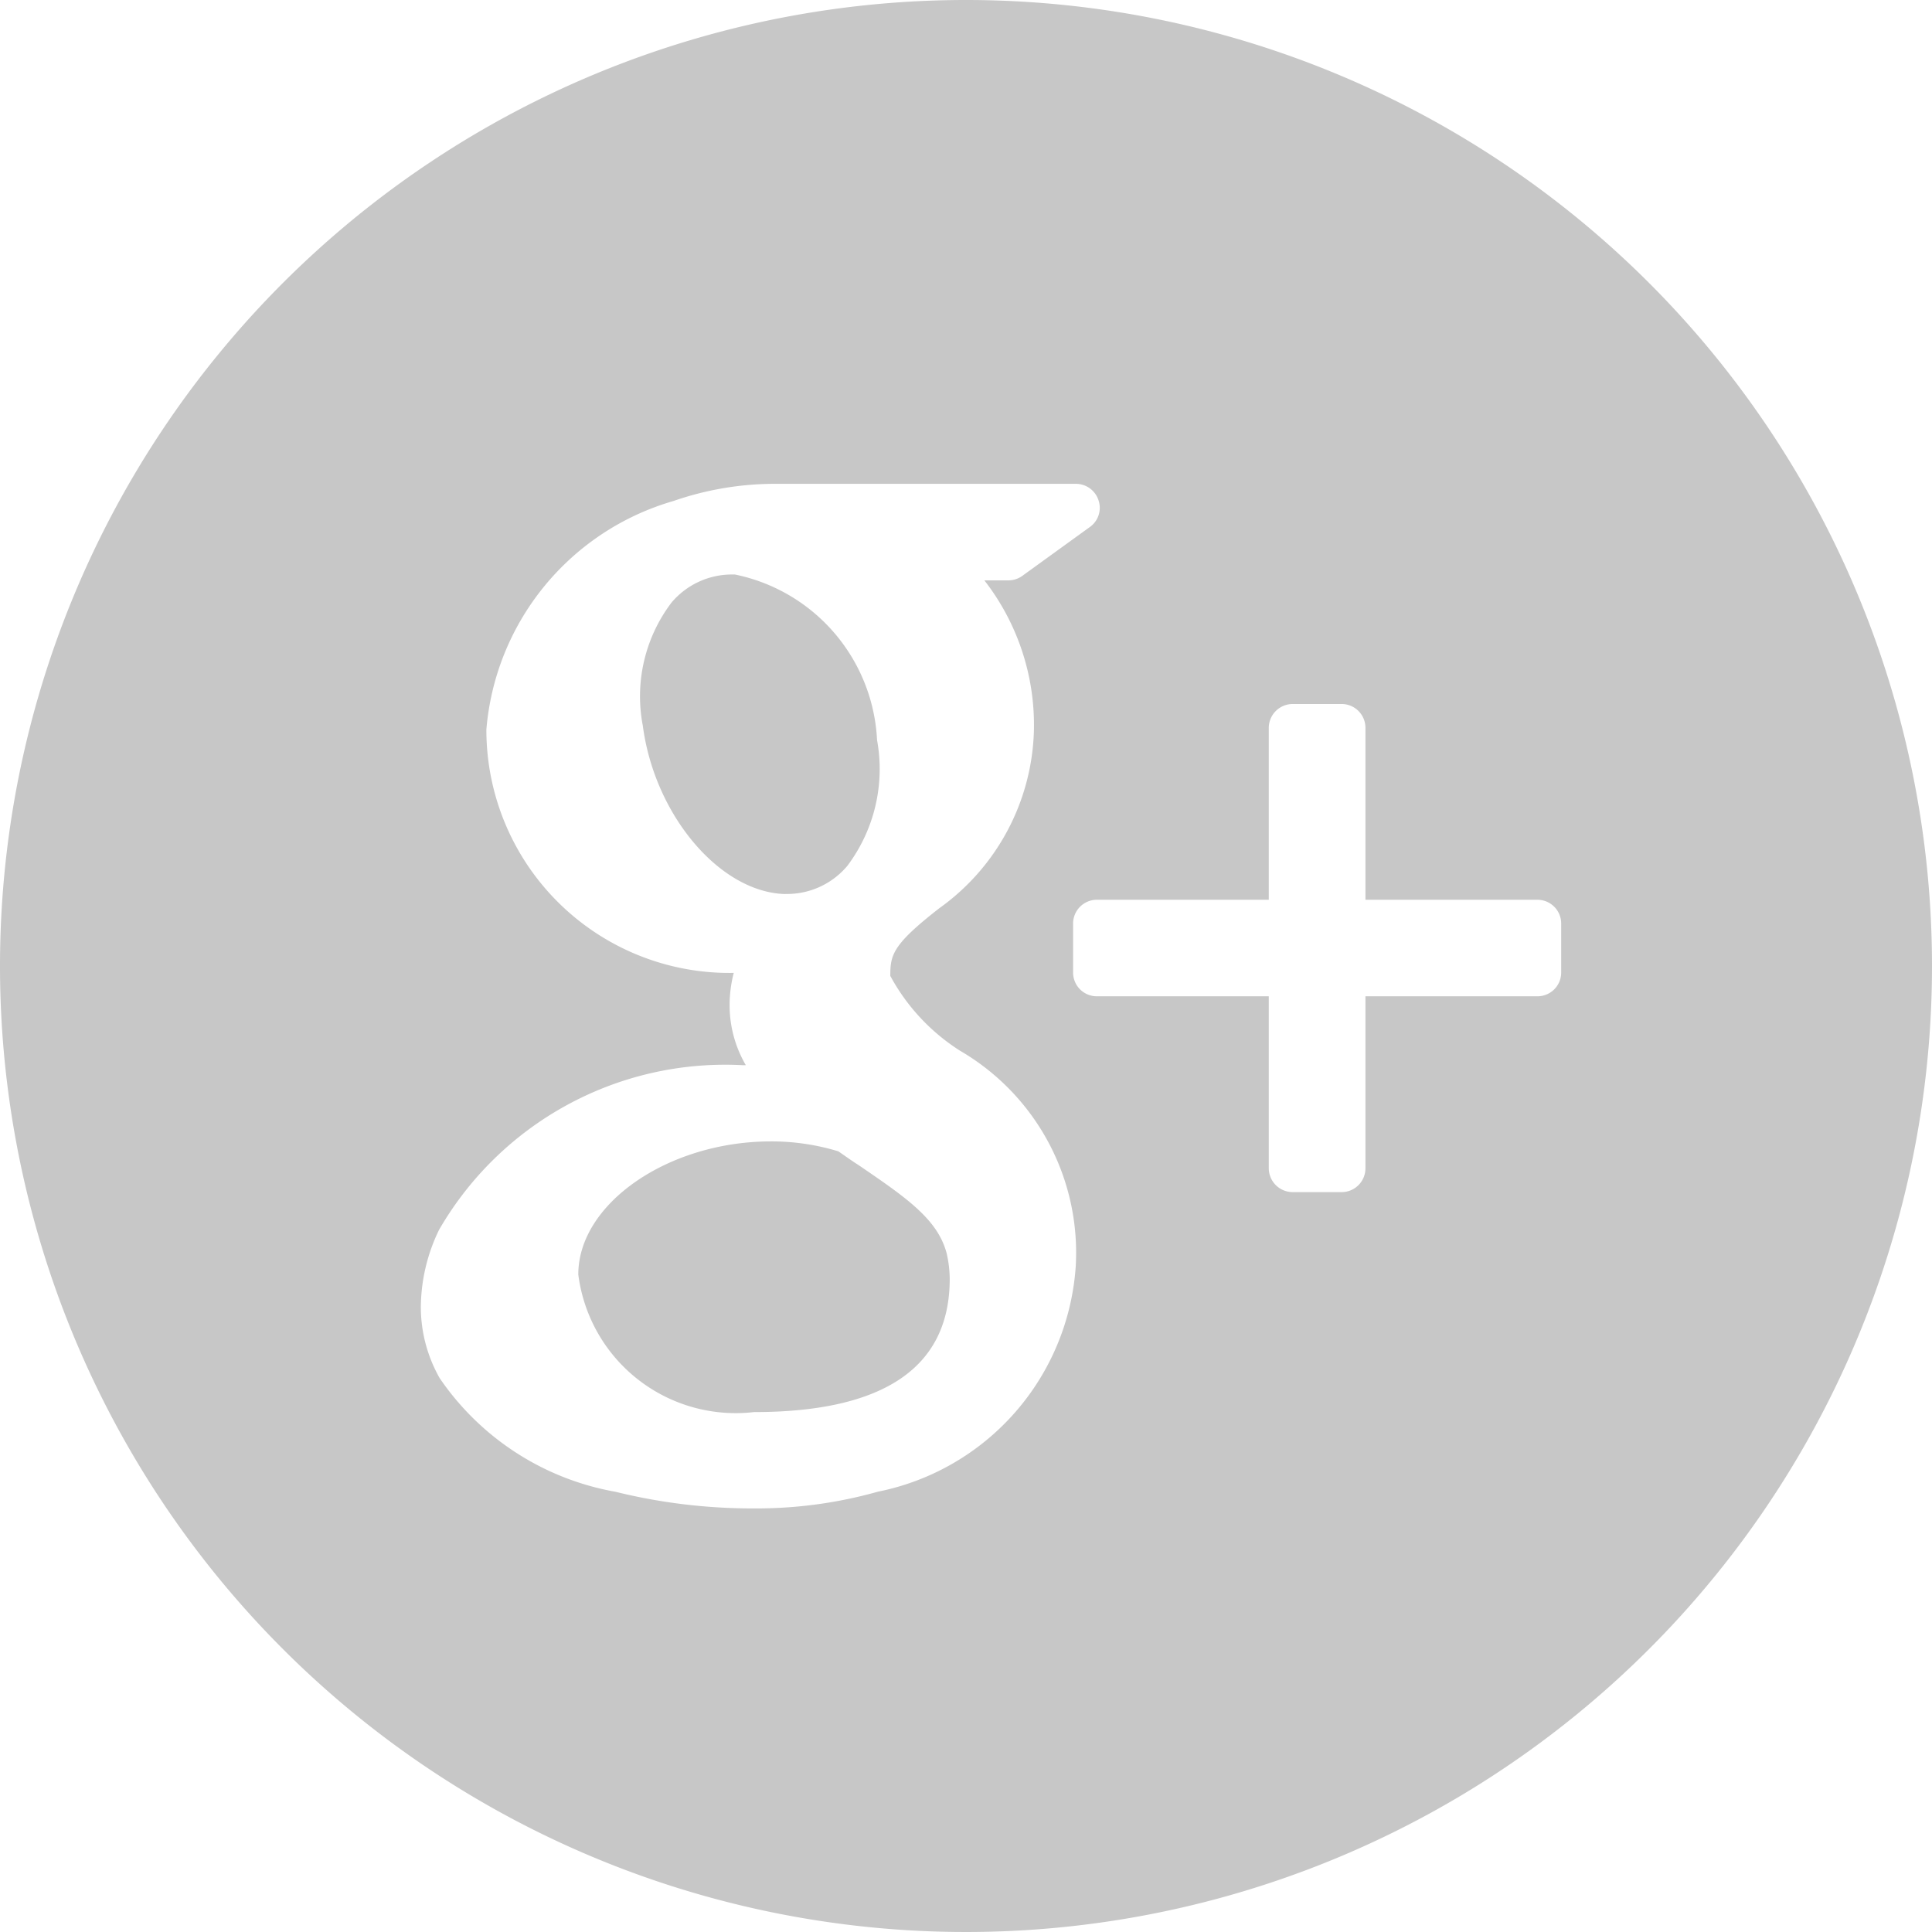 <svg xmlns="http://www.w3.org/2000/svg" width="28" height="28.001" viewBox="0 0 28 28.001">
  <g id="google" transform="translate(-6760.859 -1220.088)">
    <g id="Group_8" data-name="Group 8" transform="translate(6760.859 1220.088)">
      <path id="Path_17" data-name="Path 17" d="M6772.215,1233.012a1.14,1.14,0,0,0,.89-.407,2.334,2.334,0,0,0,.431-1.823,2.579,2.579,0,0,0-2.061-2.4l-.038,0a1.145,1.145,0,0,0-.88.407,2.249,2.249,0,0,0-.416,1.783c.169,1.294,1.113,2.413,2.059,2.441Z" transform="translate(-6760.825 -1220.056)" fill="#c7c7c7"/>
      <path id="Path_18" data-name="Path 18" d="M6773.27,1236.913c-.1-.063-.193-.131-.294-.2a3.335,3.335,0,0,0-.94-.144H6772c-1.487,0-2.793.9-2.793,1.929a2.3,2.3,0,0,0,2.546,1.994c1.883,0,2.837-.648,2.837-1.929a1.717,1.717,0,0,0-.044-.371C6774.415,1237.694,6773.959,1237.384,6773.27,1236.913Z" transform="translate(-6760.826 -1220.027)" fill="#c7c7c7"/>
      <path id="Path_19" data-name="Path 19" d="M6774.859,1220.088a14,14,0,1,0,14,14A14,14,0,0,0,6774.859,1220.088Zm-1.274,21.618a6.487,6.487,0,0,1-1.794.243,8.268,8.268,0,0,1-2.012-.241,3.912,3.912,0,0,1-2.548-1.647,2.091,2.091,0,0,1-.273-1.032,2.6,2.6,0,0,1,.264-1.117,4.788,4.788,0,0,1,4.39-2.387.5.5,0,0,0,.056,0,1.724,1.724,0,0,1-.235-.873,1.878,1.878,0,0,1,.06-.464,3.523,3.523,0,0,1-3.585-3.528,3.773,3.773,0,0,1,2.714-3.312,4.491,4.491,0,0,1,1.448-.248h4.383a.345.345,0,0,1,.327.24.34.34,0,0,1-.125.385l-.98.709a.343.343,0,0,1-.2.065h-.35a3.414,3.414,0,0,1,.718,2.189,3.27,3.27,0,0,1-1.37,2.562c-.683.532-.711.677-.711.982a2.946,2.946,0,0,0,1.009,1.083,3.388,3.388,0,0,1,1.678,3.13A3.576,3.576,0,0,1,6773.585,1241.706Zm9.9-7.524a.344.344,0,0,1-.344.345h-2.493v2.493a.345.345,0,0,1-.344.345h-.709a.347.347,0,0,1-.348-.345v-2.493h-2.492a.344.344,0,0,1-.344-.345v-.708a.345.345,0,0,1,.344-.346h2.492v-2.491a.347.347,0,0,1,.348-.346h.709a.345.345,0,0,1,.344.346v2.491h2.493a.345.345,0,0,1,.344.346Z" transform="translate(-6760.859 -1220.088)" fill="#c7c7c7"/>
    </g>
  </g>
</svg>
